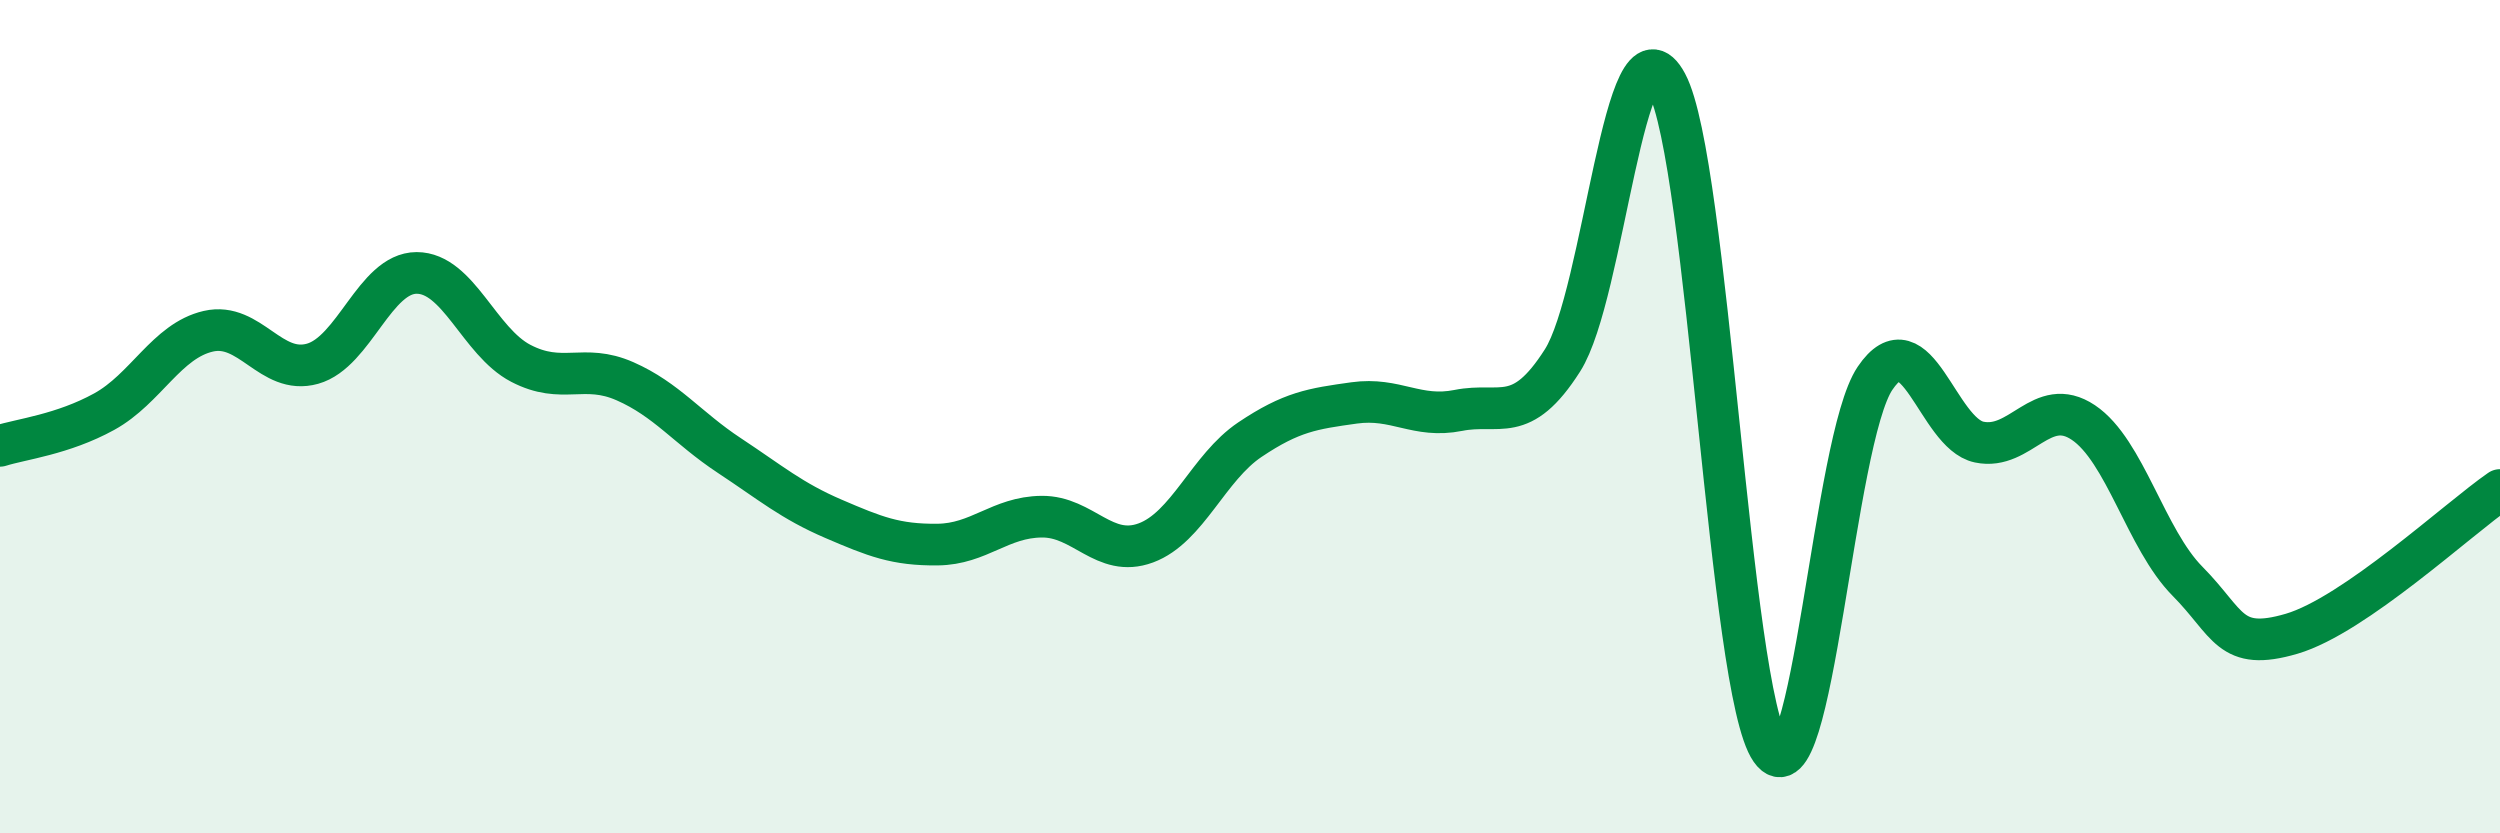 
    <svg width="60" height="20" viewBox="0 0 60 20" xmlns="http://www.w3.org/2000/svg">
      <path
        d="M 0,10.7 C 0.5,10.54 1.5,10.43 2.5,9.88 C 3.5,9.33 4,8.18 5,7.95 C 6,7.72 6.5,9.01 7.5,8.73 C 8.5,8.45 9,6.55 10,6.55 C 11,6.55 11.5,8.2 12.5,8.72 C 13.5,9.24 14,8.71 15,9.15 C 16,9.59 16.5,10.27 17.5,10.93 C 18.5,11.59 19,12.02 20,12.45 C 21,12.88 21.5,13.08 22.5,13.07 C 23.5,13.06 24,12.41 25,12.4 C 26,12.39 26.5,13.4 27.5,13.03 C 28.5,12.66 29,11.22 30,10.55 C 31,9.88 31.5,9.81 32.5,9.67 C 33.5,9.53 34,10.05 35,9.85 C 36,9.65 36.5,10.22 37.5,8.65 C 38.5,7.08 39,0.13 40,2 C 41,3.87 41.5,16.58 42.5,18 C 43.5,19.42 44,10.56 45,9.08 C 46,7.6 46.5,10.4 47.5,10.61 C 48.5,10.82 49,9.47 50,10.14 C 51,10.81 51.5,12.94 52.5,13.95 C 53.5,14.96 53.5,15.65 55,15.21 C 56.5,14.77 59,12.45 60,11.76L60 20L0 20Z"
        fill="#008740"
        opacity="0.1"
        stroke-linecap="round"
        stroke-linejoin="round"
      />
      <path
        d="M 0,10.7 C 0.5,10.54 1.5,10.43 2.5,9.88 C 3.5,9.33 4,8.18 5,7.95 C 6,7.72 6.5,9.01 7.5,8.73 C 8.5,8.45 9,6.55 10,6.55 C 11,6.55 11.5,8.2 12.5,8.72 C 13.5,9.24 14,8.71 15,9.15 C 16,9.59 16.5,10.27 17.5,10.93 C 18.5,11.59 19,12.02 20,12.45 C 21,12.88 21.5,13.08 22.5,13.07 C 23.5,13.06 24,12.41 25,12.4 C 26,12.39 26.5,13.4 27.5,13.03 C 28.5,12.66 29,11.22 30,10.55 C 31,9.88 31.5,9.81 32.5,9.67 C 33.5,9.53 34,10.05 35,9.85 C 36,9.65 36.5,10.22 37.5,8.65 C 38.5,7.08 39,0.13 40,2 C 41,3.87 41.5,16.58 42.5,18 C 43.5,19.42 44,10.56 45,9.08 C 46,7.6 46.5,10.4 47.5,10.61 C 48.5,10.82 49,9.47 50,10.14 C 51,10.81 51.5,12.94 52.5,13.95 C 53.5,14.96 53.5,15.65 55,15.21 C 56.5,14.77 59,12.45 60,11.76"
        stroke="#008740"
        stroke-width="1"
        fill="none"
        stroke-linecap="round"
        stroke-linejoin="round"
      />
    </svg>
  